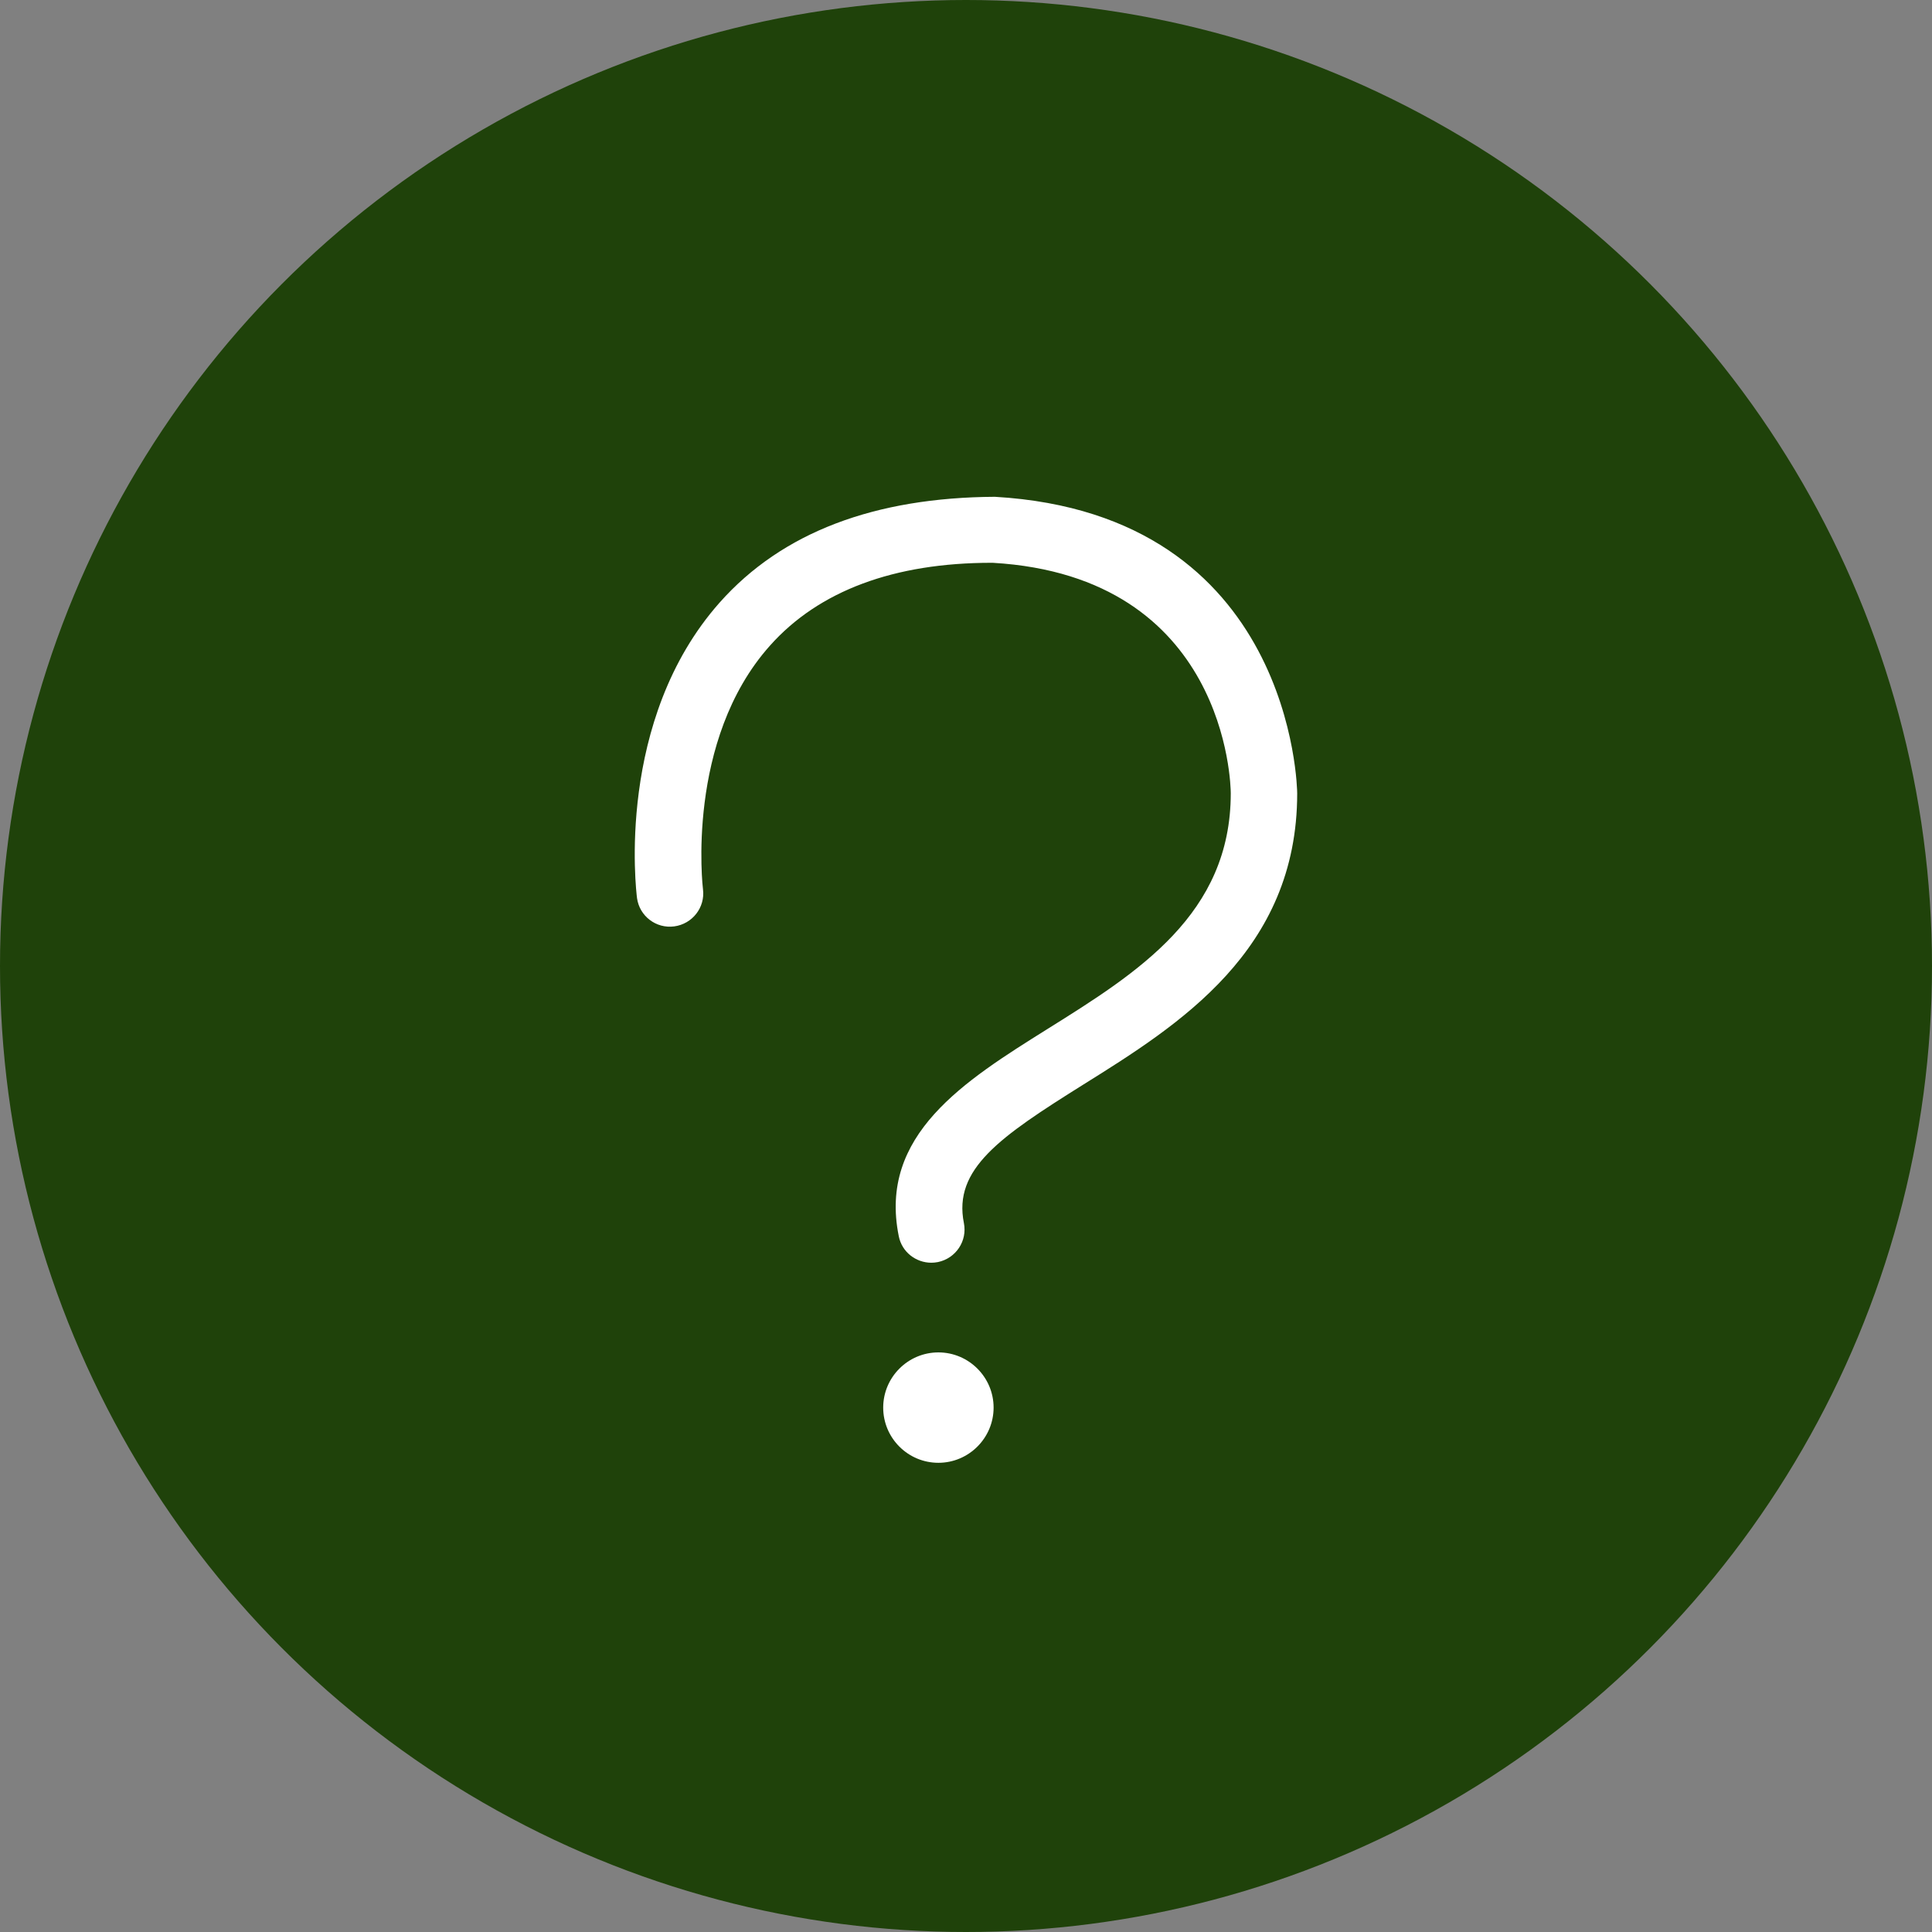 <svg width="70" height="70" viewBox="0 0 70 70" fill="none" xmlns="http://www.w3.org/2000/svg">
<rect x="0" y="0" width="70" height="70" fill="#808080" stroke="none"/>
<circle cx="35" cy="35" r="35" fill="#1F420A"></circle>
<g clip-path="url(#clip0_4309_747)">
<path d="M33.744 45.751C33.182 45.751 32.677 45.36 32.565 44.794C31.818 41.12 34.94 39.168 37.957 37.279C41.222 35.239 44.593 33.127 44.593 28.743C44.593 28.424 44.44 20.885 35.967 20.391H35.927C32.396 20.391 29.668 21.403 27.895 23.395C24.829 26.83 25.463 32.17 25.471 32.226C25.552 32.88 25.086 33.477 24.428 33.565C23.77 33.653 23.168 33.19 23.08 32.537C23.048 32.274 22.294 26.097 26.073 21.833C28.344 19.275 31.706 18.024 36.047 18C46.88 18.63 47 28.64 47 28.743C47 34.458 42.699 37.143 39.24 39.303C36.224 41.192 34.53 42.355 34.924 44.316C35.052 44.962 34.635 45.591 33.985 45.727C33.904 45.743 33.824 45.751 33.744 45.751Z" fill="white"></path>
<path d="M34 53C32.895 53 32 52.101 32 51C32 49.899 32.899 49 34 49C35.101 49 36 49.899 36 51C36 52.101 35.101 53 34 53Z" fill="white"></path>
</g>
<defs>
<clipPath id="clip0_4309_747">
<rect width="24" height="35" fill="white" transform="translate(23 18)"></rect>
</clipPath>
</defs>
</svg>
